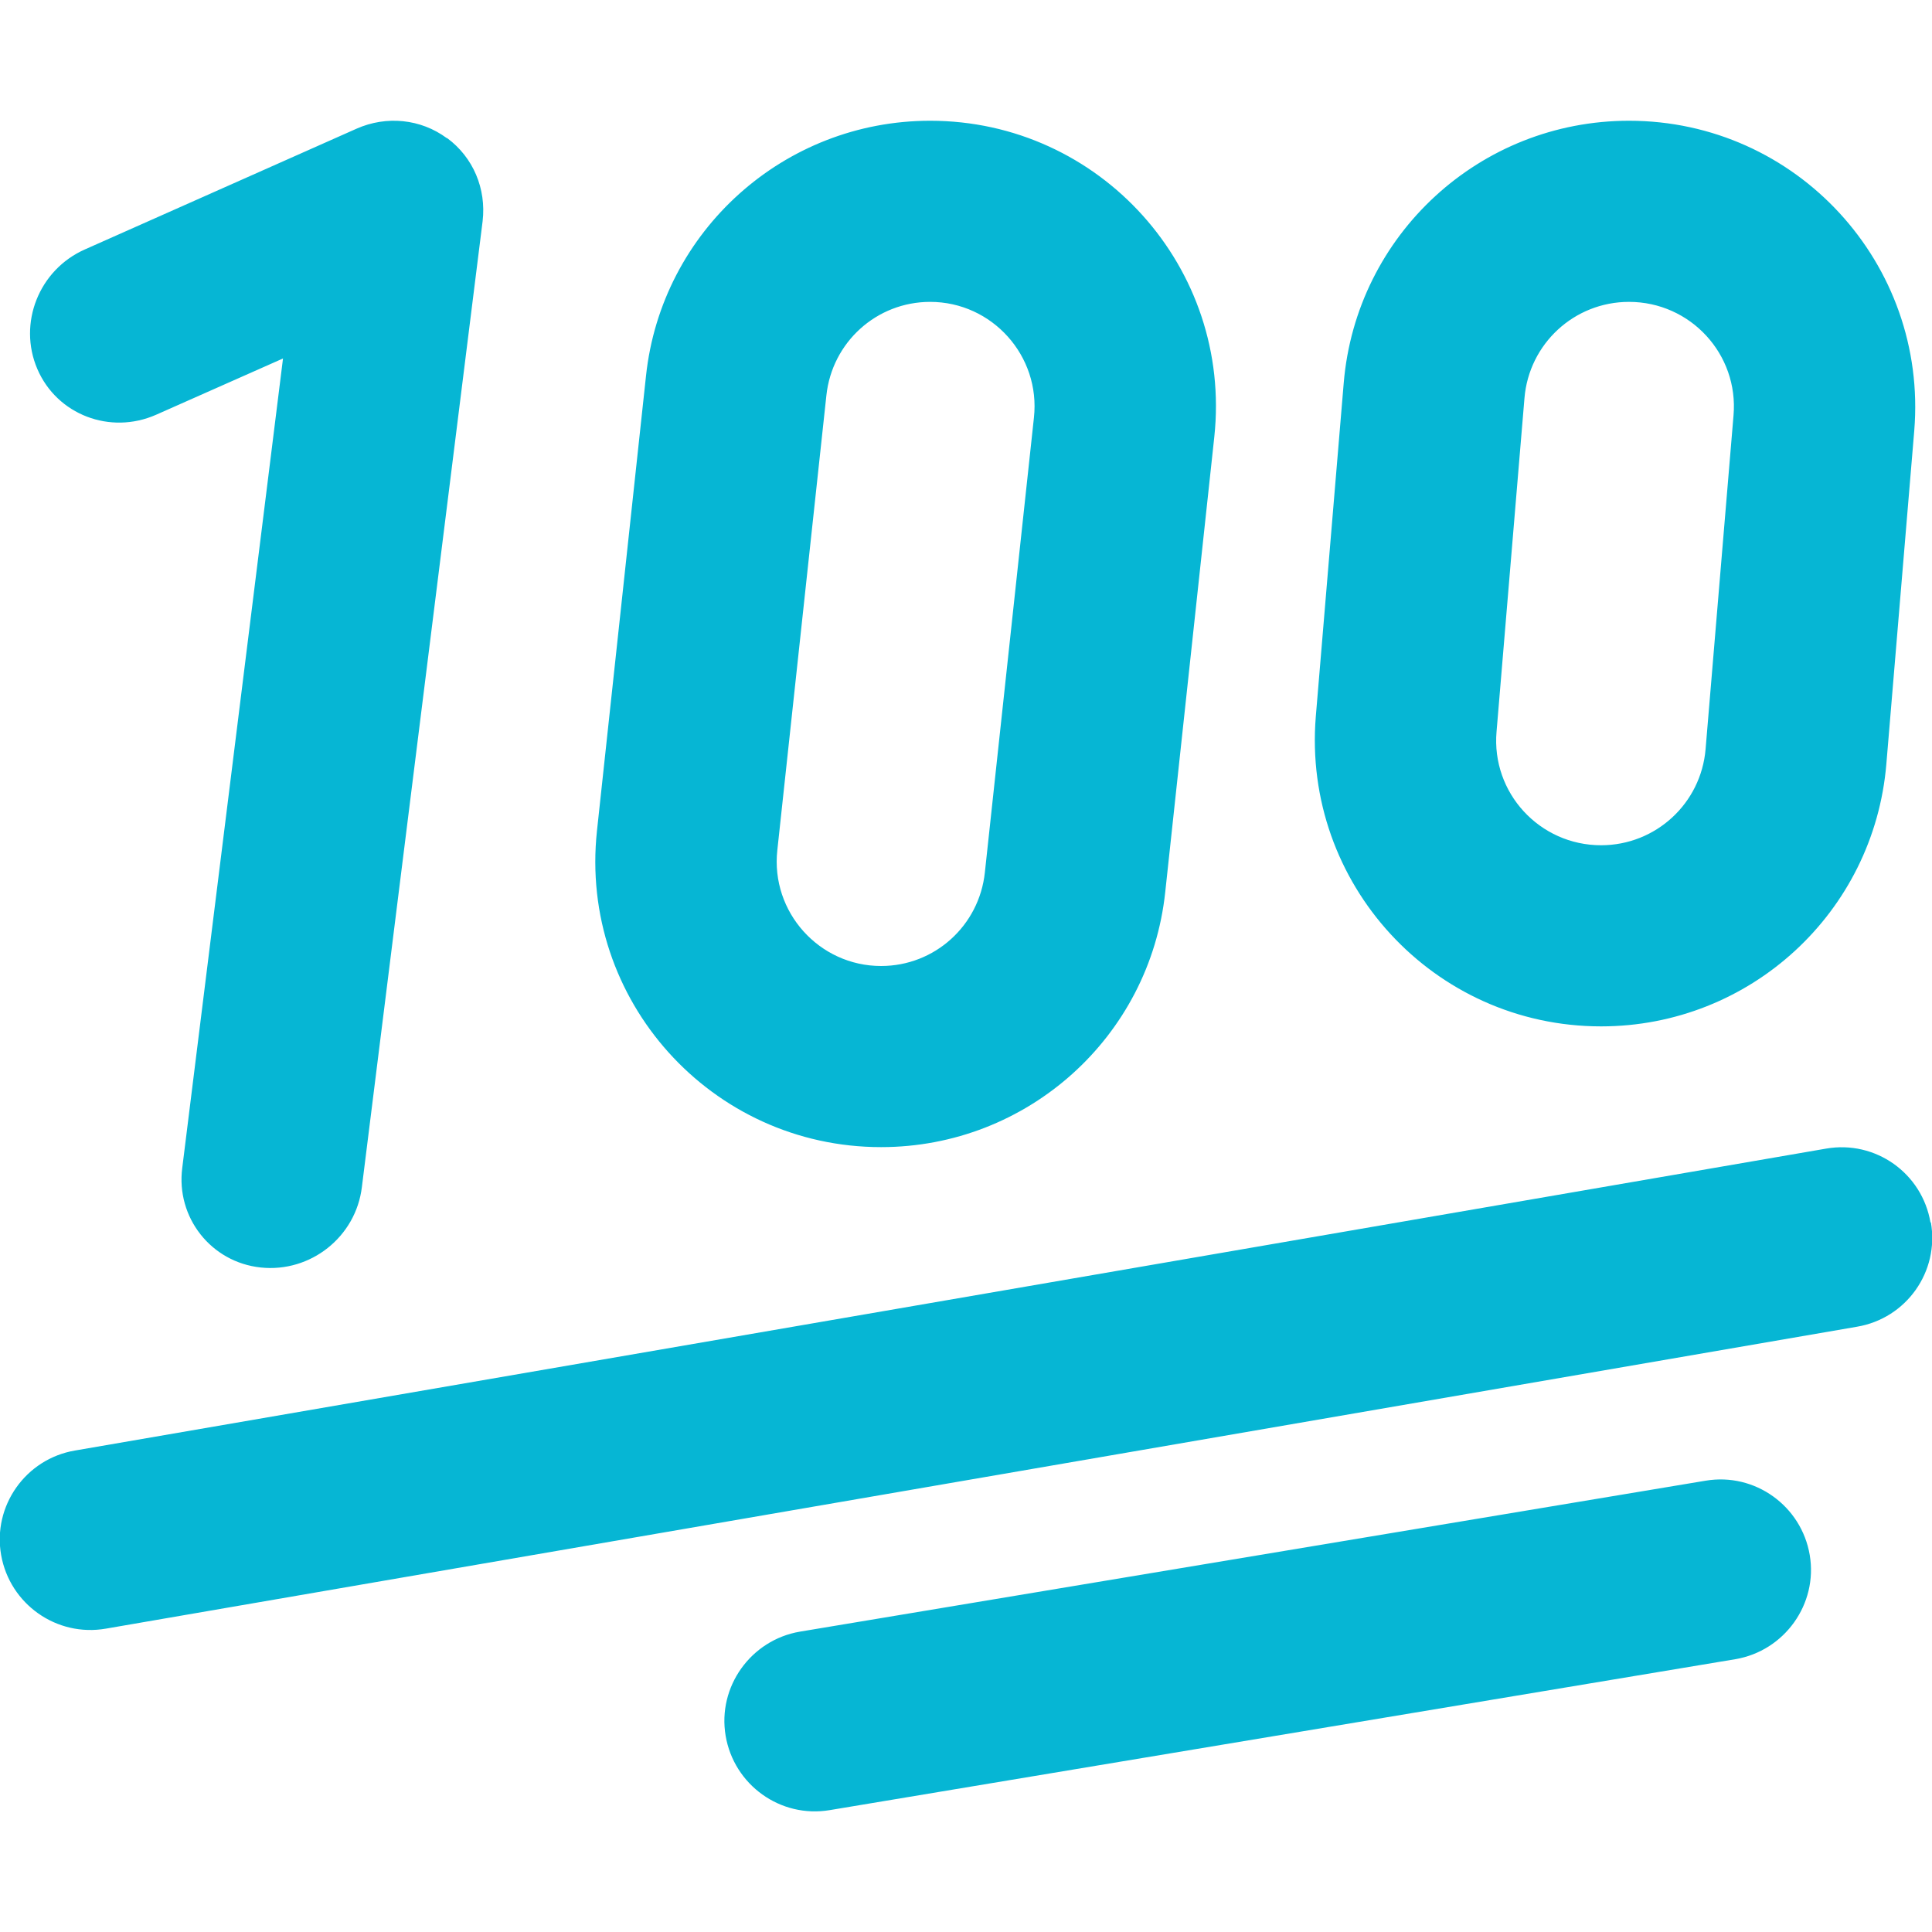 <svg xmlns="http://www.w3.org/2000/svg" viewBox="0 0 512 512"><path fill="#06b6d4" d="M171.2 99.6c4.1-38.4 36.6-67.6 75.3-67.6 45 0 80.1 39 75.3 83.8l-13 120.6c-4.1 38.5-36.6 67.6-75.3 67.6-45 0-80.1-39-75.3-83.8l13-120.6zM246.5 80c-14.2 0-26 10.7-27.5 24.8l-13 120.5c-1.8 16.4 11.1 30.7 27.5 30.7 14.2 0 26-10.7 27.5-24.8l13-120.5c1.8-16.4-11.1-30.7-27.5-30.7zm-128-43.4c6.9 5.1 10.4 13.4 9.4 22l-32 256c-1.6 13.2-13.6 22.7-26.8 21.3s-22.5-13.3-20.8-26.4L75 95l-33.6 14.9c-12.2 5.4-26.3 0-31.5-12.1s.4-26.3 12.6-31.7l72-32c7.9-3.5 17-2.6 23.9 2.5zM431.7 32c44.4 0 79.2 37.9 75.6 82.1l-7.4 88.4c-3.3 39.3-36.1 69.5-75.6 69.5-44.4 0-79.2-37.9-75.6-82.1l7.4-88.4c3.3-39.3 36.1-69.5 75.6-69.5zM404 105.5l-7.4 88.4c-1.4 16.2 11.4 30.1 27.7 30.1 14.5 0 26.5-11.1 27.7-25.5l7.4-88.4C460.8 93.9 448 80 431.7 80c-14.5 0-26.5 11.1-27.7 25.5zm107.7 218.4c2.3 13.1-6.5 25.5-19.6 27.7l-464 80C15 433.9 2.6 425.1.3 412.1s6.5-25.5 19.6-27.7l464-80c13.1-2.3 25.5 6.5 27.7 19.6zm-51.8 115.8l-240 40c-13.1 2.2-25.4-6.7-27.6-19.7s6.7-25.4 19.7-27.6l240-40c13.1-2.2 25.4 6.7 27.6 19.7s-6.7 25.4-19.7 27.6z"/></svg>